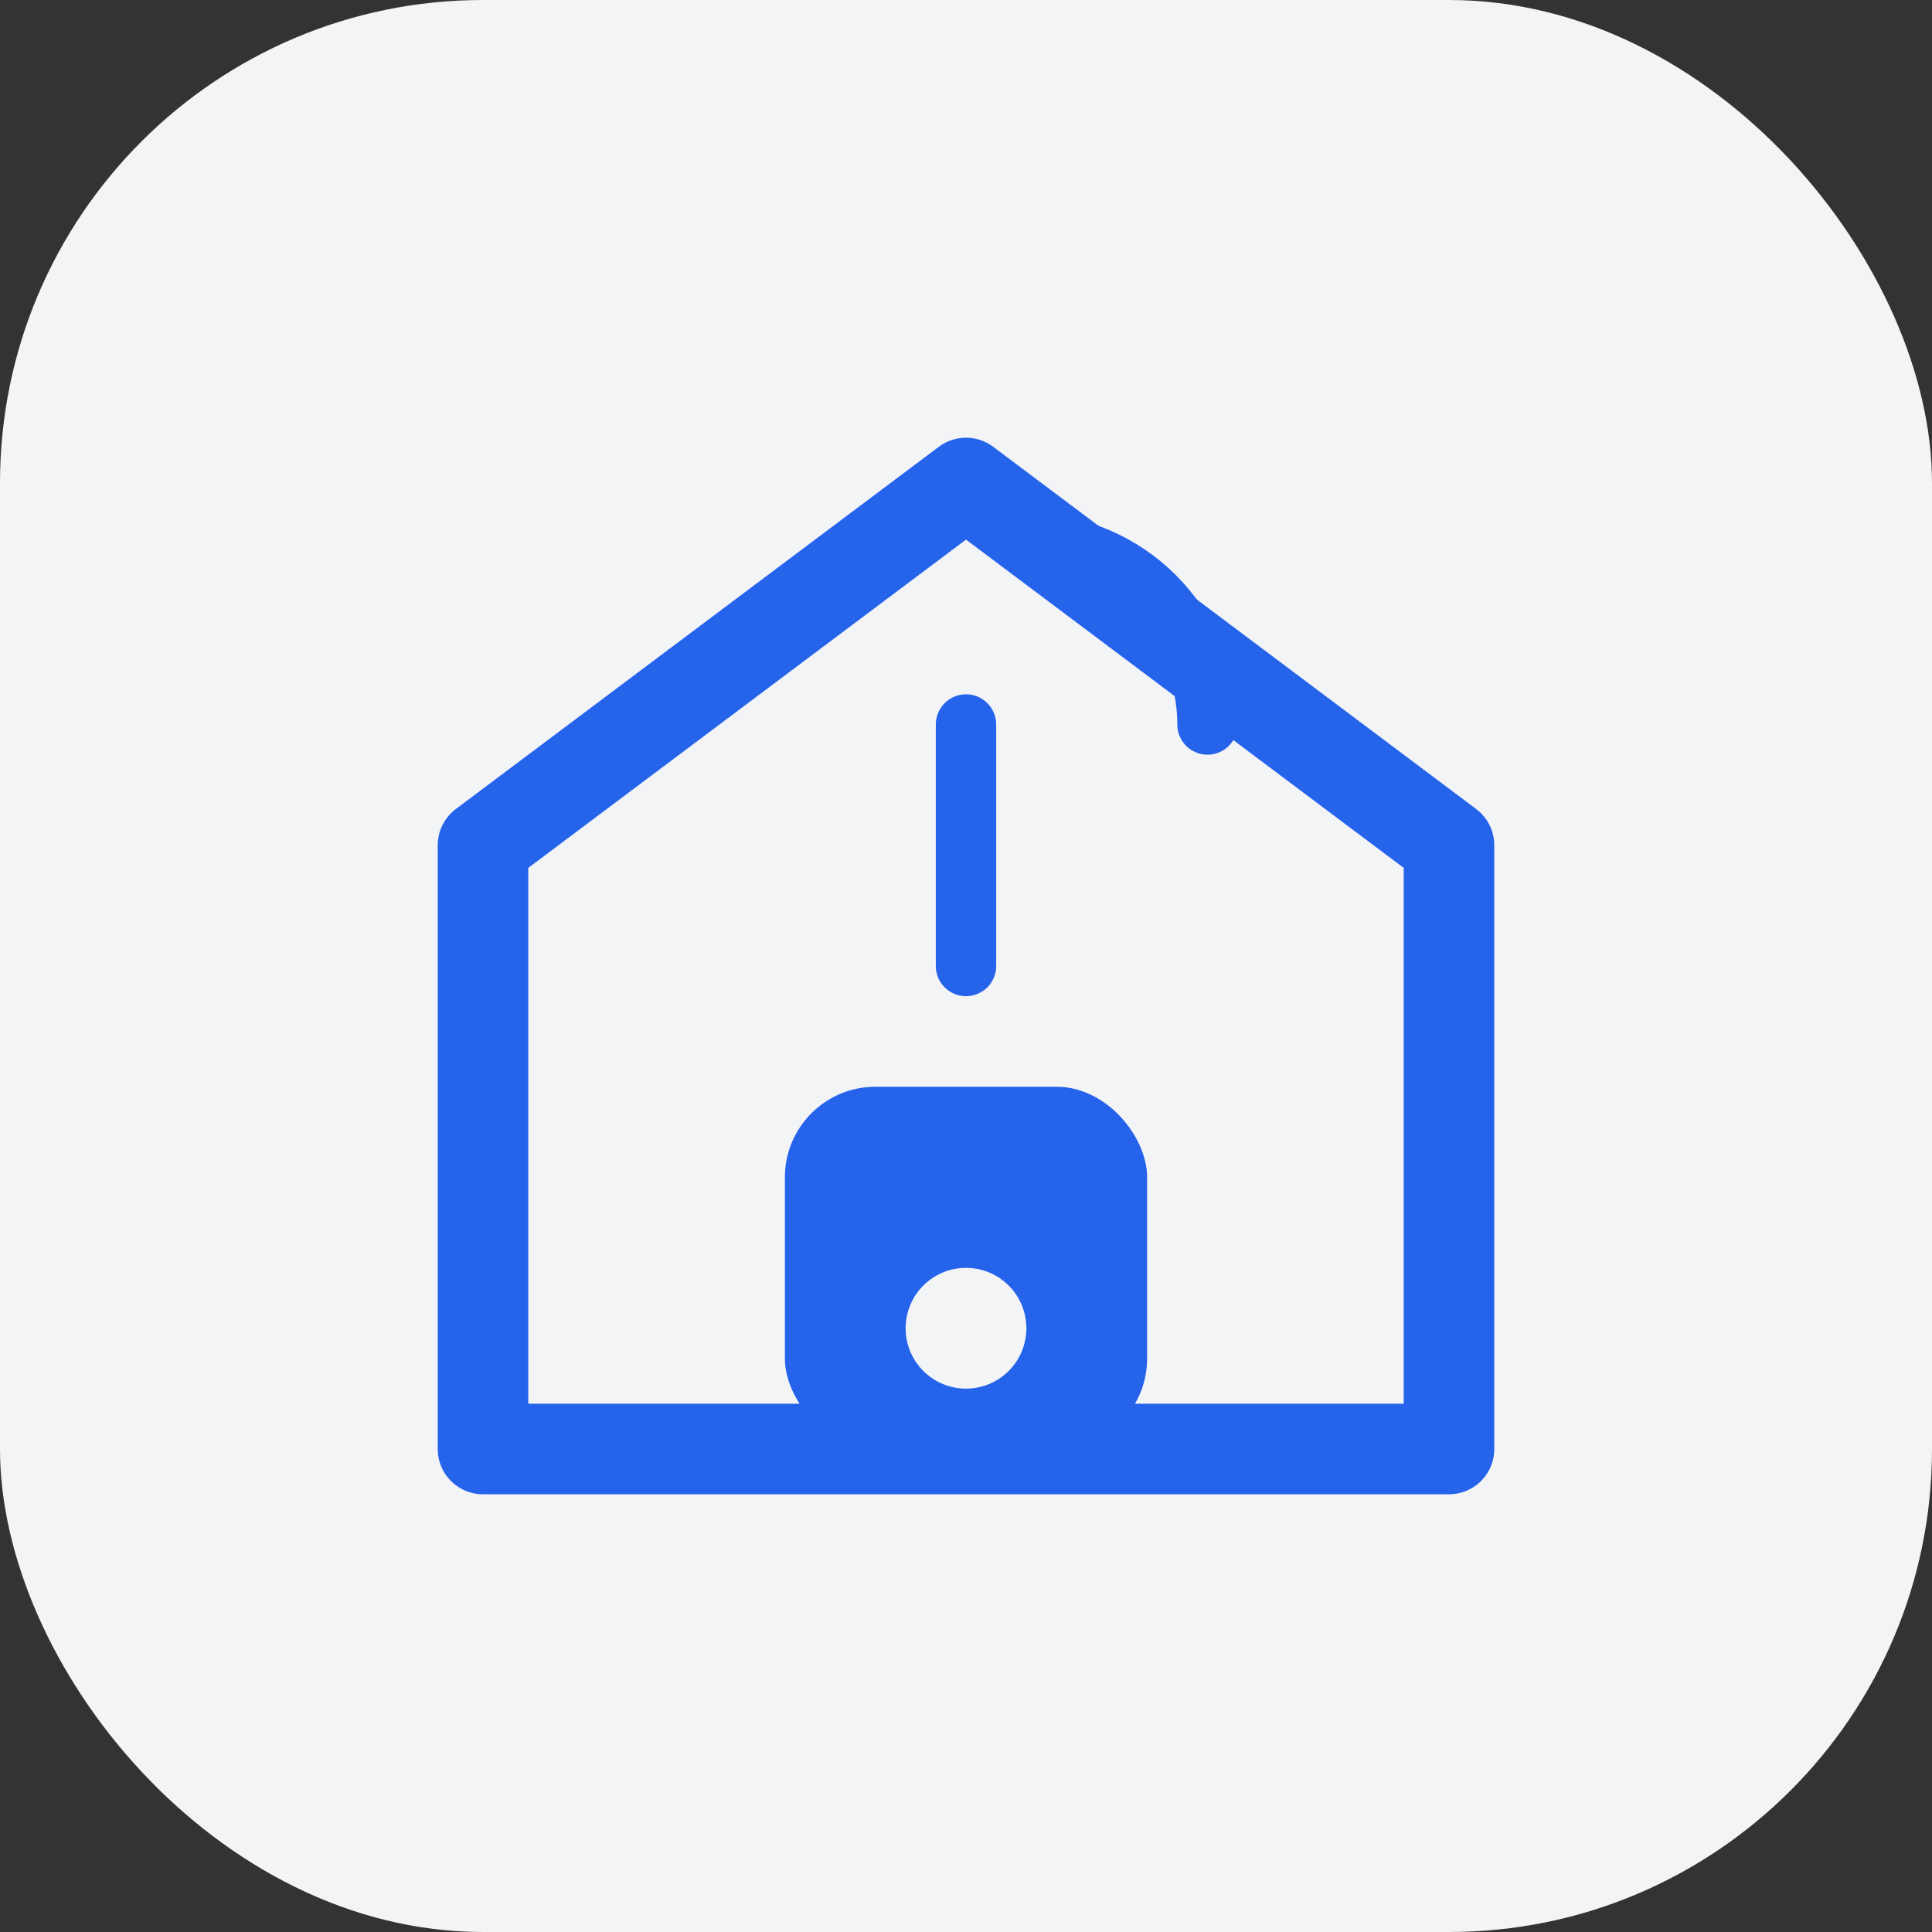 <svg width="64" height="64" viewBox="0 0 64 64" fill="none" xmlns="http://www.w3.org/2000/svg">
  <rect x="0" y="0" width="64" height="64" fill="#333333" stroke="none"/>
  <rect width="64" height="64" rx="16" fill="#F3F4F6"/>
  <path d="M32 16L16 28V48H48V28L32 16Z" stroke="#2563EB" stroke-width="3" stroke-linecap="round" stroke-linejoin="round"/>
  <rect x="26" y="36" width="12" height="12" rx="3" fill="#2563EB"/>
  <path d="M32 24V32" stroke="#2563EB" stroke-width="2" stroke-linecap="round"/>
  <circle cx="32" cy="44" r="2" fill="#F3F4F6"/>
  <path d="M40 24C40 20.686 37.314 18 34 18" stroke="#2563EB" stroke-width="2" stroke-linecap="round"/>
</svg>
